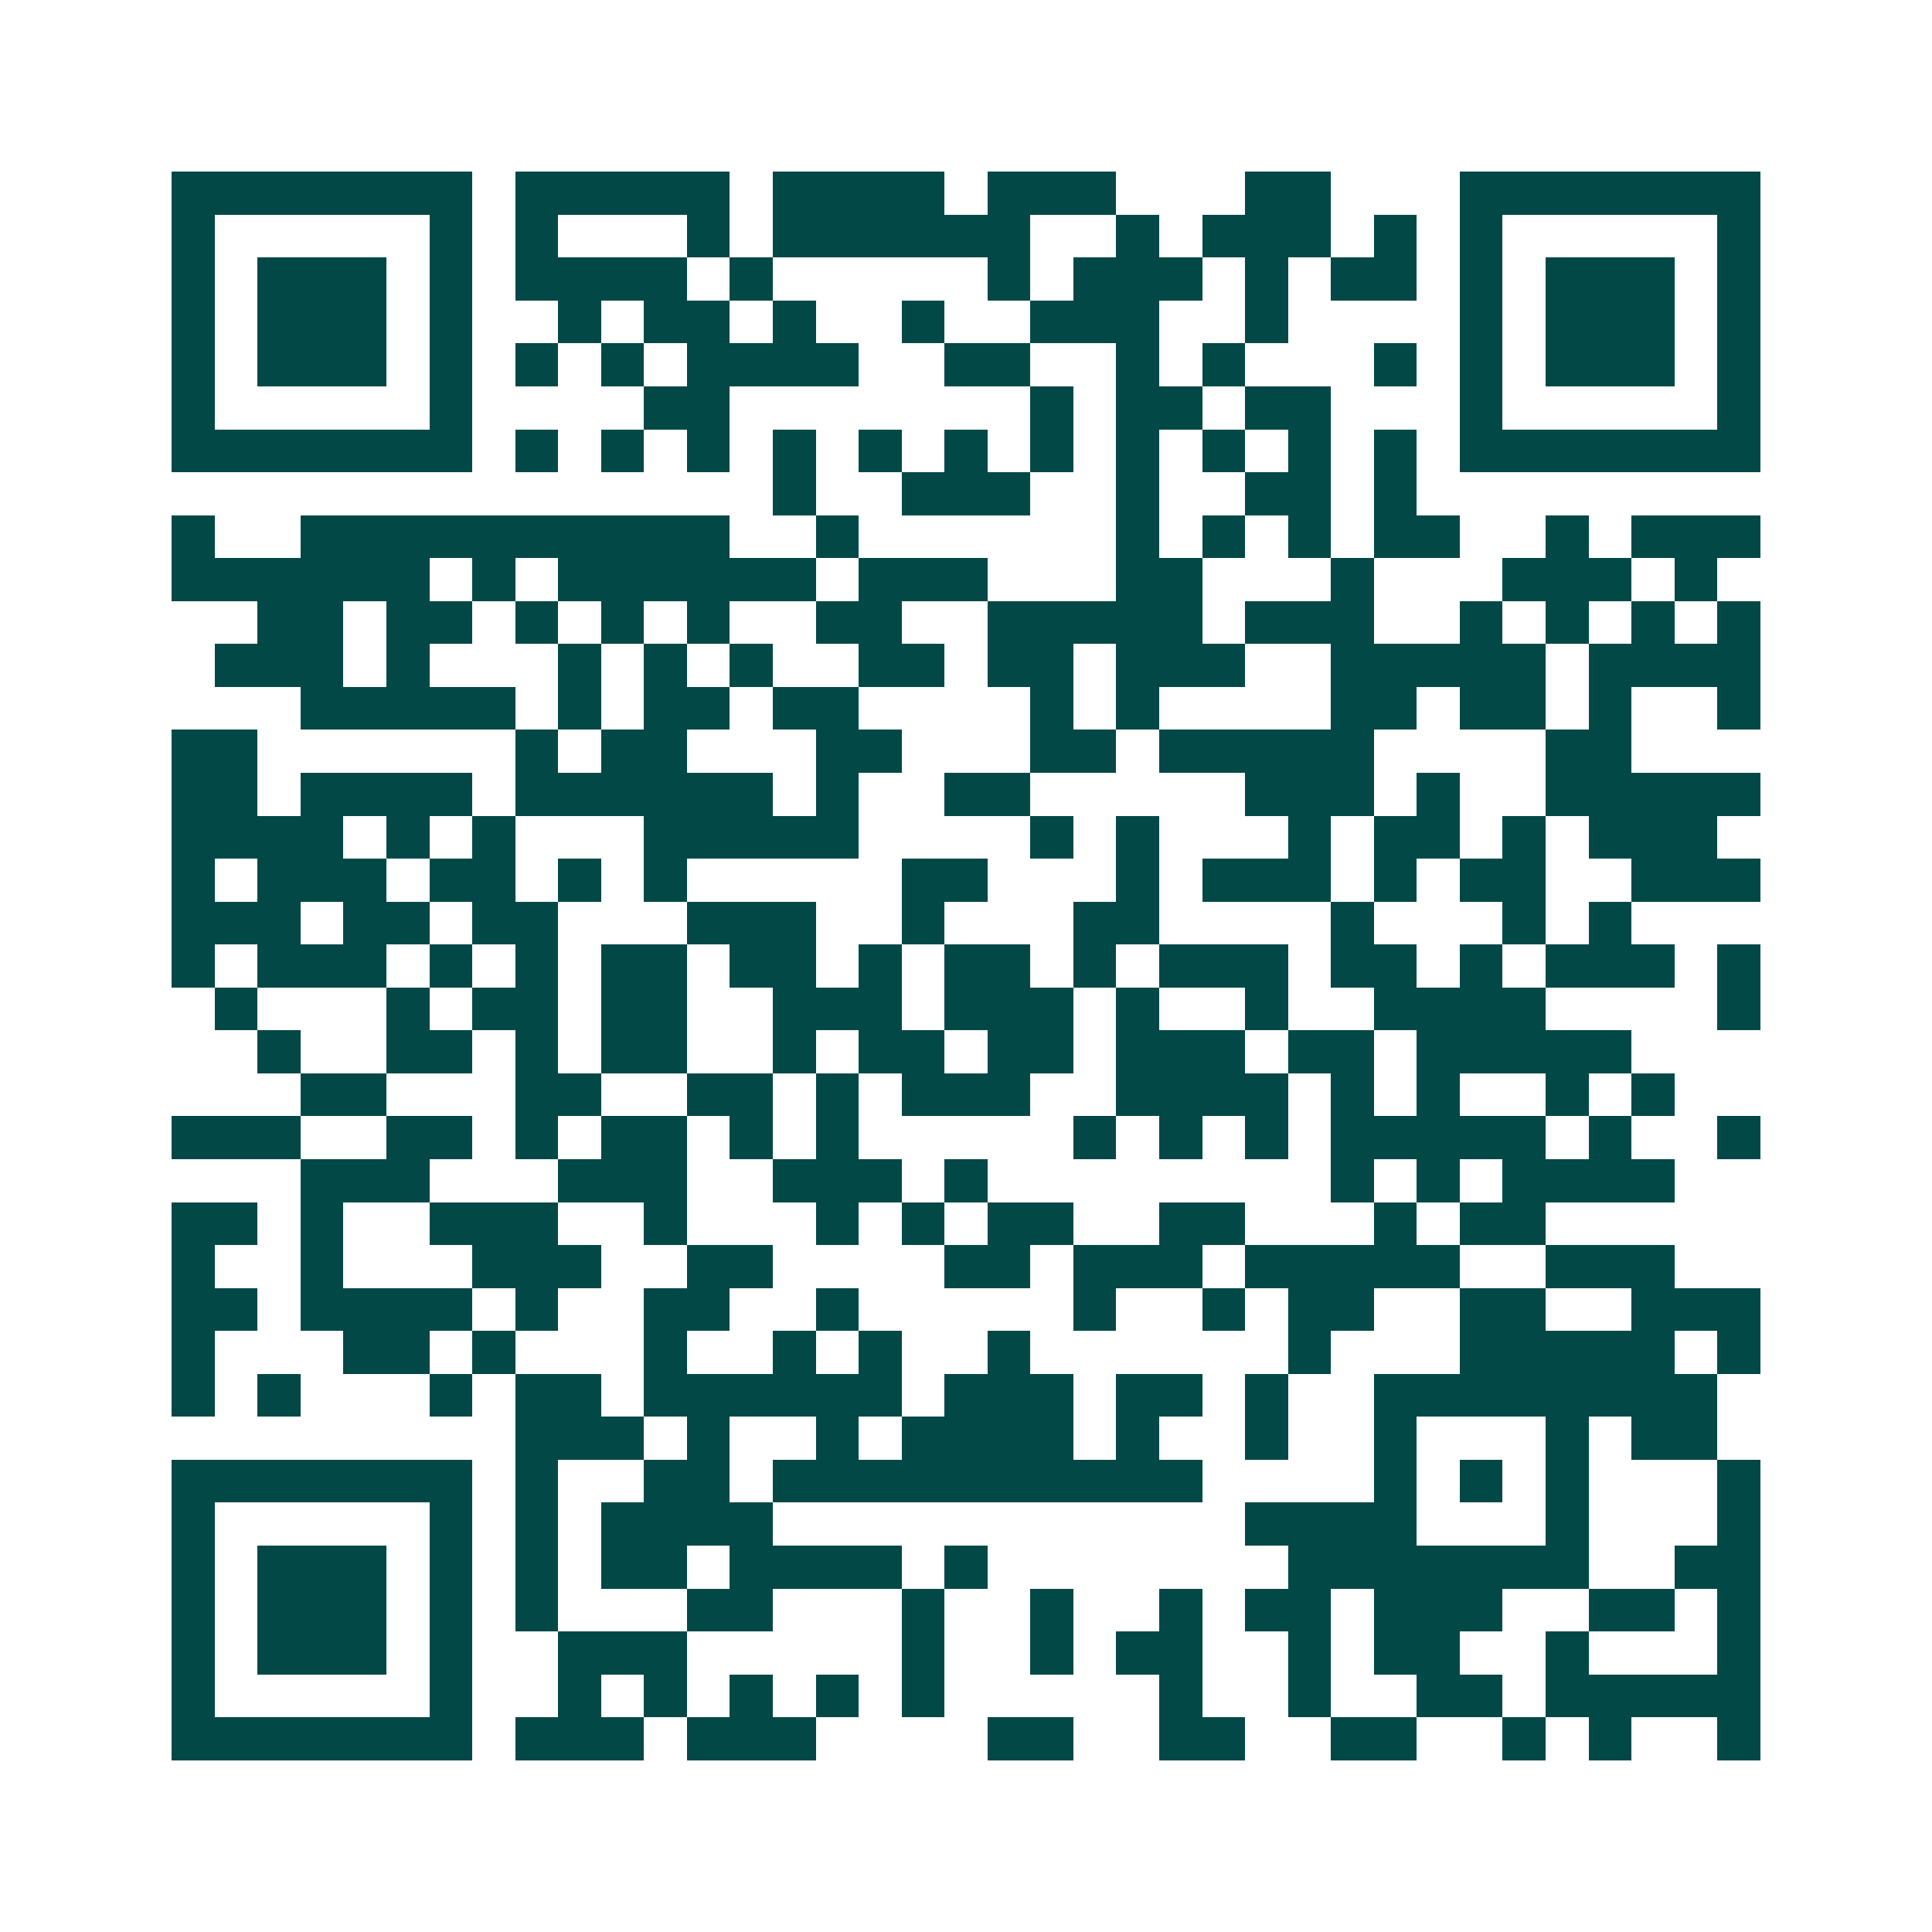 <svg xmlns="http://www.w3.org/2000/svg" width="200" height="200" viewBox="0 0 45 45" shape-rendering="crispEdges"><path fill="#ffffff" d="M0 0h45v45H0z"/><path stroke="#014847" d="M4 4.5h7m1 0h5m1 0h4m1 0h3m3 0h2m3 0h7M4 5.5h1m5 0h1m1 0h1m3 0h1m1 0h6m2 0h1m1 0h3m1 0h1m1 0h1m5 0h1M4 6.5h1m1 0h3m1 0h1m1 0h4m1 0h1m5 0h1m1 0h3m1 0h1m1 0h2m1 0h1m1 0h3m1 0h1M4 7.5h1m1 0h3m1 0h1m2 0h1m1 0h2m1 0h1m2 0h1m2 0h3m2 0h1m4 0h1m1 0h3m1 0h1M4 8.5h1m1 0h3m1 0h1m1 0h1m1 0h1m1 0h4m2 0h2m2 0h1m1 0h1m3 0h1m1 0h1m1 0h3m1 0h1M4 9.5h1m5 0h1m4 0h2m7 0h1m1 0h2m1 0h2m3 0h1m5 0h1M4 10.5h7m1 0h1m1 0h1m1 0h1m1 0h1m1 0h1m1 0h1m1 0h1m1 0h1m1 0h1m1 0h1m1 0h1m1 0h7M18 11.5h1m2 0h3m2 0h1m2 0h2m1 0h1M4 12.5h1m2 0h10m2 0h1m6 0h1m1 0h1m1 0h1m1 0h2m2 0h1m1 0h3M4 13.5h6m1 0h1m1 0h6m1 0h3m3 0h2m3 0h1m3 0h3m1 0h1M6 14.5h2m1 0h2m1 0h1m1 0h1m1 0h1m2 0h2m2 0h5m1 0h3m2 0h1m1 0h1m1 0h1m1 0h1M5 15.5h3m1 0h1m3 0h1m1 0h1m1 0h1m2 0h2m1 0h2m1 0h3m2 0h5m1 0h4M7 16.5h5m1 0h1m1 0h2m1 0h2m4 0h1m1 0h1m4 0h2m1 0h2m1 0h1m2 0h1M4 17.5h2m6 0h1m1 0h2m3 0h2m3 0h2m1 0h5m4 0h2M4 18.5h2m1 0h4m1 0h6m1 0h1m2 0h2m5 0h3m1 0h1m2 0h5M4 19.5h4m1 0h1m1 0h1m3 0h5m4 0h1m1 0h1m3 0h1m1 0h2m1 0h1m1 0h3M4 20.5h1m1 0h3m1 0h2m1 0h1m1 0h1m5 0h2m3 0h1m1 0h3m1 0h1m1 0h2m2 0h3M4 21.5h3m1 0h2m1 0h2m3 0h3m2 0h1m3 0h2m4 0h1m3 0h1m1 0h1M4 22.5h1m1 0h3m1 0h1m1 0h1m1 0h2m1 0h2m1 0h1m1 0h2m1 0h1m1 0h3m1 0h2m1 0h1m1 0h3m1 0h1M5 23.5h1m3 0h1m1 0h2m1 0h2m2 0h3m1 0h3m1 0h1m2 0h1m2 0h4m4 0h1M6 24.5h1m2 0h2m1 0h1m1 0h2m2 0h1m1 0h2m1 0h2m1 0h3m1 0h2m1 0h5M7 25.5h2m3 0h2m2 0h2m1 0h1m1 0h3m2 0h4m1 0h1m1 0h1m2 0h1m1 0h1M4 26.5h3m2 0h2m1 0h1m1 0h2m1 0h1m1 0h1m5 0h1m1 0h1m1 0h1m1 0h5m1 0h1m2 0h1M7 27.5h3m3 0h3m2 0h3m1 0h1m8 0h1m1 0h1m1 0h4M4 28.5h2m1 0h1m2 0h3m2 0h1m3 0h1m1 0h1m1 0h2m2 0h2m3 0h1m1 0h2M4 29.5h1m2 0h1m3 0h3m2 0h2m4 0h2m1 0h3m1 0h5m2 0h3M4 30.5h2m1 0h4m1 0h1m2 0h2m2 0h1m5 0h1m2 0h1m1 0h2m2 0h2m2 0h3M4 31.5h1m3 0h2m1 0h1m3 0h1m2 0h1m1 0h1m2 0h1m6 0h1m3 0h5m1 0h1M4 32.5h1m1 0h1m3 0h1m1 0h2m1 0h6m1 0h3m1 0h2m1 0h1m2 0h8M12 33.5h3m1 0h1m2 0h1m1 0h4m1 0h1m2 0h1m2 0h1m3 0h1m1 0h2M4 34.5h7m1 0h1m2 0h2m1 0h10m4 0h1m1 0h1m1 0h1m3 0h1M4 35.5h1m5 0h1m1 0h1m1 0h4m11 0h4m3 0h1m3 0h1M4 36.5h1m1 0h3m1 0h1m1 0h1m1 0h2m1 0h4m1 0h1m7 0h7m2 0h2M4 37.5h1m1 0h3m1 0h1m1 0h1m3 0h2m3 0h1m2 0h1m2 0h1m1 0h2m1 0h3m2 0h2m1 0h1M4 38.5h1m1 0h3m1 0h1m2 0h3m5 0h1m2 0h1m1 0h2m2 0h1m1 0h2m2 0h1m3 0h1M4 39.5h1m5 0h1m2 0h1m1 0h1m1 0h1m1 0h1m1 0h1m5 0h1m2 0h1m2 0h2m1 0h5M4 40.5h7m1 0h3m1 0h3m4 0h2m2 0h2m2 0h2m2 0h1m1 0h1m2 0h1"/></svg>
